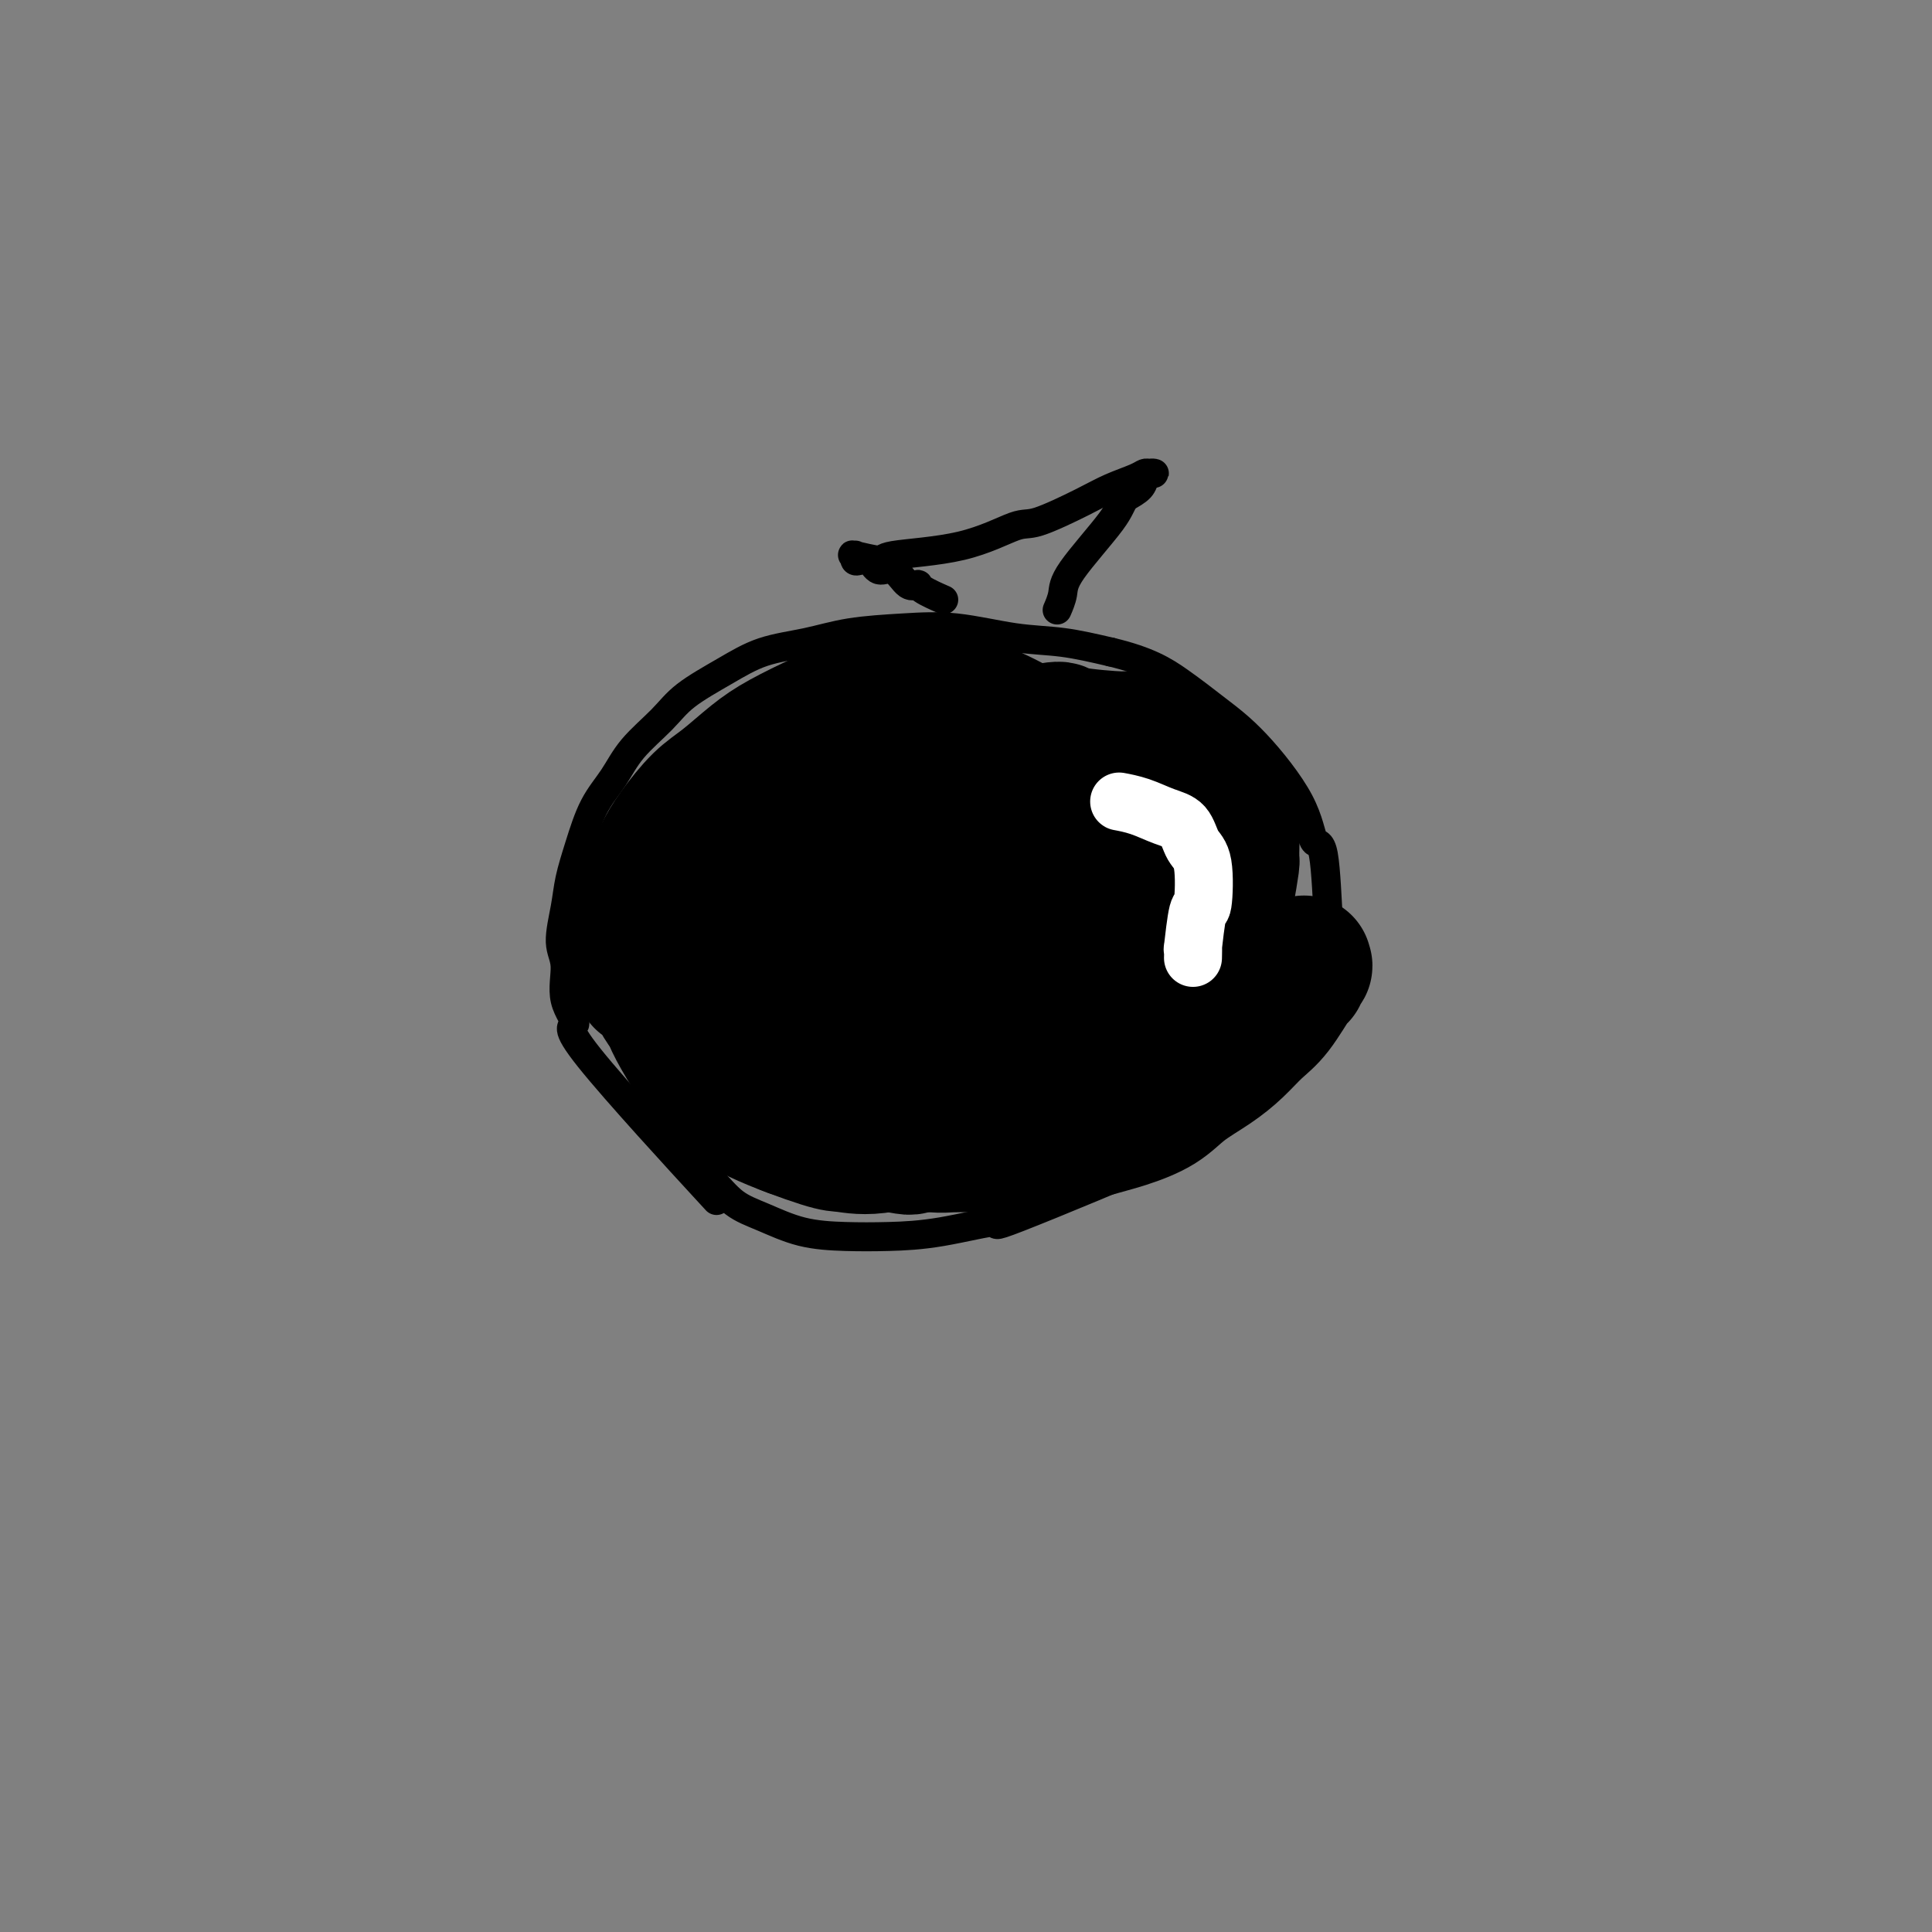 <svg viewBox='0 0 400 400' version='1.1' xmlns='http://www.w3.org/2000/svg' xmlns:xlink='http://www.w3.org/1999/xlink'><rect x="0" y="0" width="400" height="400" fill="#808080" stroke="none"/><g fill='none' stroke='#000000' stroke-width='6' stroke-linecap='round' stroke-linejoin='round'><path d='M146,246c0.190,0.206 0.380,0.413 0,0c-0.380,-0.413 -1.329,-1.444 0,0c1.329,1.444 4.935,5.363 0,0c-4.935,-5.363 -18.413,-20.006 -24,-27c-5.587,-6.994 -3.284,-6.337 -3,-7c0.284,-0.663 -1.452,-2.646 -2,-5c-0.548,-2.354 0.093,-5.077 0,-7c-0.093,-1.923 -0.921,-3.045 -1,-5c-0.079,-1.955 0.590,-4.745 1,-7c0.410,-2.255 0.561,-3.977 1,-6c0.439,-2.023 1.167,-4.347 2,-7c0.833,-2.653 1.773,-5.636 3,-8c1.227,-2.364 2.741,-4.109 4,-6c1.259,-1.891 2.262,-3.928 4,-6c1.738,-2.072 4.212,-4.179 6,-6c1.788,-1.821 2.889,-3.356 5,-5c2.111,-1.644 5.232,-3.396 8,-5c2.768,-1.604 5.182,-3.058 8,-4c2.818,-0.942 6.039,-1.370 9,-2c2.961,-0.630 5.663,-1.463 9,-2c3.337,-0.537 7.308,-0.779 11,-1c3.692,-0.221 7.103,-0.420 11,0c3.897,0.420 8.280,1.459 12,2c3.720,0.541 6.777,0.583 10,1c3.223,0.417 6.611,1.208 10,2'/><path d='M230,135c7.730,1.839 11.054,3.938 14,6c2.946,2.062 5.514,4.088 8,6c2.486,1.912 4.890,3.709 8,7c3.110,3.291 6.926,8.077 9,12c2.074,3.923 2.407,6.984 3,8c0.593,1.016 1.447,-0.015 2,3c0.553,3.015 0.806,10.074 1,13c0.194,2.926 0.328,1.720 0,3c-0.328,1.280 -1.120,5.046 -2,8c-0.880,2.954 -1.849,5.096 -3,7c-1.151,1.904 -2.482,3.570 -4,6c-1.518,2.430 -3.221,5.624 -5,8c-1.779,2.376 -3.634,3.934 -6,6c-2.366,2.066 -5.245,4.641 -6,6c-0.755,1.359 0.612,1.503 -7,5c-7.612,3.497 -24.202,10.349 -31,13c-6.798,2.651 -3.803,1.101 -5,1c-1.197,-0.101 -6.587,1.246 -11,2c-4.413,0.754 -7.849,0.917 -11,1c-3.151,0.083 -6.018,0.088 -9,0c-2.982,-0.088 -6.081,-0.270 -9,-1c-2.919,-0.730 -5.659,-2.010 -8,-3c-2.341,-0.990 -4.285,-1.692 -6,-3c-1.715,-1.308 -3.203,-3.223 -5,-5c-1.797,-1.777 -3.904,-3.414 -5,-5c-1.096,-1.586 -1.180,-3.119 -2,-5c-0.820,-1.881 -2.377,-4.109 -3,-5c-0.623,-0.891 -0.311,-0.446 0,0'/><path d='M195,124c-0.116,-0.051 -0.233,-0.101 0,0c0.233,0.101 0.814,0.355 0,0c-0.814,-0.355 -3.023,-1.319 -4,-2c-0.977,-0.681 -0.723,-1.080 -1,-1c-0.277,0.080 -1.086,0.638 -2,0c-0.914,-0.638 -1.933,-2.471 -3,-3c-1.067,-0.529 -2.181,0.247 -3,0c-0.819,-0.247 -1.342,-1.516 -2,-2c-0.658,-0.484 -1.449,-0.184 -2,0c-0.551,0.184 -0.861,0.250 -1,0c-0.139,-0.250 -0.108,-0.816 0,-1c0.108,-0.184 0.292,0.014 0,0c-0.292,-0.014 -1.060,-0.239 0,0c1.060,0.239 3.948,0.943 5,1c1.052,0.057 0.269,-0.533 3,-1c2.731,-0.467 8.977,-0.810 14,-2c5.023,-1.190 8.823,-3.225 11,-4c2.177,-0.775 2.730,-0.288 5,-1c2.270,-0.712 6.257,-2.622 9,-4c2.743,-1.378 4.242,-2.226 6,-3c1.758,-0.774 3.775,-1.476 5,-2c1.225,-0.524 1.660,-0.870 2,-1c0.340,-0.130 0.587,-0.043 1,0c0.413,0.043 0.992,0.042 1,0c0.008,-0.042 -0.555,-0.125 -1,0c-0.445,0.125 -0.774,0.457 -1,1c-0.226,0.543 -0.350,1.298 -1,2c-0.650,0.702 -1.825,1.351 -3,2'/><path d='M233,103c-0.996,1.368 -0.985,2.286 -3,5c-2.015,2.714 -6.056,7.222 -8,10c-1.944,2.778 -1.793,3.825 -2,5c-0.207,1.175 -0.774,2.479 -1,3c-0.226,0.521 -0.113,0.261 0,0'/></g>
<g fill='none' stroke='#000000' stroke-width='28' stroke-linecap='round' stroke-linejoin='round'><path d='M142,180c-0.000,0.003 -0.000,0.007 0,0c0.000,-0.007 0.001,-0.023 0,0c-0.001,0.023 -0.004,0.087 0,0c0.004,-0.087 0.015,-0.323 0,0c-0.015,0.323 -0.057,1.207 0,2c0.057,0.793 0.213,1.495 0,3c-0.213,1.505 -0.796,3.815 -1,6c-0.204,2.185 -0.029,4.247 0,7c0.029,2.753 -0.087,6.198 0,9c0.087,2.802 0.376,4.961 1,7c0.624,2.039 1.581,3.957 3,6c1.419,2.043 3.299,4.211 5,6c1.701,1.789 3.223,3.198 7,5c3.777,1.802 9.810,3.996 13,5c3.190,1.004 3.536,0.817 5,1c1.464,0.183 4.045,0.734 8,0c3.955,-0.734 9.282,-2.755 12,-4c2.718,-1.245 2.826,-1.715 4,-3c1.174,-1.285 3.413,-3.386 6,-7c2.587,-3.614 5.521,-8.742 7,-11c1.479,-2.258 1.503,-1.646 2,-3c0.497,-1.354 1.466,-4.673 2,-7c0.534,-2.327 0.631,-3.662 1,-5c0.369,-1.338 1.009,-2.681 1,-5c-0.009,-2.319 -0.668,-5.616 -1,-7c-0.332,-1.384 -0.336,-0.856 -1,-2c-0.664,-1.144 -1.987,-3.958 -3,-6c-1.013,-2.042 -1.715,-3.310 -4,-5c-2.285,-1.690 -6.154,-3.801 -8,-5c-1.846,-1.199 -1.670,-1.485 -4,-2c-2.330,-0.515 -7.165,-1.257 -12,-2'/><path d='M185,163c-4.157,-1.495 -2.549,-0.734 -4,0c-1.451,0.734 -5.959,1.440 -9,2c-3.041,0.560 -4.613,0.973 -7,2c-2.387,1.027 -5.590,2.667 -8,4c-2.410,1.333 -4.028,2.359 -7,6c-2.972,3.641 -7.297,9.897 -9,13c-1.703,3.103 -0.782,3.051 -1,5c-0.218,1.949 -1.574,5.897 -2,9c-0.426,3.103 0.079,5.359 2,9c1.921,3.641 5.258,8.667 7,11c1.742,2.333 1.888,1.973 4,3c2.112,1.027 6.191,3.439 9,5c2.809,1.561 4.349,2.269 9,3c4.651,0.731 12.415,1.483 16,2c3.585,0.517 2.992,0.798 5,0c2.008,-0.798 6.619,-2.674 10,-4c3.381,-1.326 5.534,-2.103 8,-5c2.466,-2.897 5.244,-7.915 7,-12c1.756,-4.085 2.488,-7.239 3,-9c0.512,-1.761 0.803,-2.130 1,-4c0.197,-1.870 0.299,-5.240 0,-8c-0.299,-2.760 -1.001,-4.909 -2,-7c-0.999,-2.091 -2.297,-4.123 -4,-6c-1.703,-1.877 -3.812,-3.598 -6,-5c-2.188,-1.402 -4.454,-2.486 -7,-3c-2.546,-0.514 -5.372,-0.457 -8,0c-2.628,0.457 -5.058,1.313 -8,3c-2.942,1.687 -6.397,4.205 -9,7c-2.603,2.795 -4.355,5.868 -6,9c-1.645,3.132 -3.184,6.323 -4,10c-0.816,3.677 -0.908,7.838 -1,12'/><path d='M164,215c-0.093,2.309 0.176,2.083 1,3c0.824,0.917 2.205,2.977 4,4c1.795,1.023 4.006,1.008 6,1c1.994,-0.008 3.772,-0.009 7,-1c3.228,-0.991 7.906,-2.971 10,-4c2.094,-1.029 1.604,-1.105 2,-2c0.396,-0.895 1.677,-2.607 2,-5c0.323,-2.393 -0.311,-5.467 -1,-7c-0.689,-1.533 -1.434,-1.524 -3,-2c-1.566,-0.476 -3.953,-1.435 -5,-2c-1.047,-0.565 -0.754,-0.736 -2,-1c-1.246,-0.264 -4.029,-0.621 -7,1c-2.971,1.621 -6.128,5.220 -8,7c-1.872,1.780 -2.459,1.741 -3,3c-0.541,1.259 -1.034,3.815 -1,7c0.034,3.185 0.597,6.998 3,9c2.403,2.002 6.645,2.194 10,2c3.355,-0.194 5.822,-0.773 8,-2c2.178,-1.227 4.067,-3.101 6,-5c1.933,-1.899 3.910,-3.822 5,-7c1.090,-3.178 1.294,-7.611 1,-10c-0.294,-2.389 -1.086,-2.735 -2,-4c-0.914,-1.265 -1.949,-3.451 -6,-5c-4.051,-1.549 -11.118,-2.461 -14,-3c-2.882,-0.539 -1.577,-0.705 -3,0c-1.423,0.705 -5.572,2.280 -8,4c-2.428,1.720 -3.135,3.585 -4,6c-0.865,2.415 -1.887,5.381 -2,8c-0.113,2.619 0.682,4.891 2,7c1.318,2.109 3.159,4.054 5,6'/><path d='M167,223c2.496,2.606 5.236,2.620 9,3c3.764,0.380 8.554,1.125 13,1c4.446,-0.125 8.549,-1.120 13,-2c4.451,-0.880 9.250,-1.644 13,-3c3.750,-1.356 6.452,-3.303 10,-6c3.548,-2.697 7.942,-6.142 10,-8c2.058,-1.858 1.780,-2.127 2,-3c0.220,-0.873 0.939,-2.350 1,-4c0.061,-1.650 -0.535,-3.473 -1,-5c-0.465,-1.527 -0.799,-2.759 -2,-6c-1.201,-3.241 -3.269,-8.490 -4,-11c-0.731,-2.510 -0.126,-2.281 -1,-4c-0.874,-1.719 -3.226,-5.385 -5,-8c-1.774,-2.615 -2.968,-4.178 -4,-6c-1.032,-1.822 -1.900,-3.901 -4,-6c-2.100,-2.099 -5.431,-4.217 -9,-6c-3.569,-1.783 -7.375,-3.230 -10,-4c-2.625,-0.770 -4.070,-0.863 -6,-1c-1.930,-0.137 -4.345,-0.317 -7,0c-2.655,0.317 -5.549,1.131 -8,2c-2.451,0.869 -4.457,1.794 -7,3c-2.543,1.206 -5.622,2.692 -8,4c-2.378,1.308 -4.055,2.439 -6,4c-1.945,1.561 -4.159,3.554 -6,5c-1.841,1.446 -3.309,2.346 -5,4c-1.691,1.654 -3.605,4.062 -5,6c-1.395,1.938 -2.271,3.406 -3,5c-0.729,1.594 -1.312,3.314 -2,5c-0.688,1.686 -1.482,3.339 -2,5c-0.518,1.661 -0.759,3.331 -1,5'/><path d='M132,192c-2.002,5.099 -0.505,4.845 0,5c0.505,0.155 0.020,0.718 0,2c-0.020,1.282 0.425,3.285 1,4c0.575,0.715 1.282,0.144 2,1c0.718,0.856 1.449,3.139 3,5c1.551,1.861 3.922,3.301 6,5c2.078,1.699 3.863,3.657 6,5c2.137,1.343 4.625,2.070 7,3c2.375,0.930 4.636,2.063 7,3c2.364,0.937 4.831,1.676 8,2c3.169,0.324 7.039,0.232 10,0c2.961,-0.232 5.014,-0.603 7,-1c1.986,-0.397 3.904,-0.821 5,-1c1.096,-0.179 1.370,-0.113 2,0c0.630,0.113 1.617,0.272 4,-1c2.383,-1.272 6.163,-3.976 8,-5c1.837,-1.024 1.729,-0.367 2,-1c0.271,-0.633 0.919,-2.554 2,-4c1.081,-1.446 2.596,-2.415 3,-3c0.404,-0.585 -0.302,-0.784 0,-2c0.302,-1.216 1.612,-3.447 2,-5c0.388,-1.553 -0.148,-2.427 0,-4c0.148,-1.573 0.978,-3.846 1,-6c0.022,-2.154 -0.764,-4.190 -1,-7c-0.236,-2.810 0.077,-6.396 0,-8c-0.077,-1.604 -0.546,-1.228 -1,-2c-0.454,-0.772 -0.895,-2.691 -1,-4c-0.105,-1.309 0.126,-2.006 0,-3c-0.126,-0.994 -0.607,-2.284 -1,-3c-0.393,-0.716 -0.696,-0.858 -1,-1'/><path d='M213,166c-0.607,-2.181 -0.125,-1.134 0,-1c0.125,0.134 -0.108,-0.644 0,-1c0.108,-0.356 0.559,-0.289 1,0c0.441,0.289 0.874,0.799 1,1c0.126,0.201 -0.055,0.092 0,0c0.055,-0.092 0.346,-0.167 1,0c0.654,0.167 1.671,0.576 3,2c1.329,1.424 2.969,3.861 4,5c1.031,1.139 1.452,0.979 2,2c0.548,1.021 1.223,3.224 2,5c0.777,1.776 1.656,3.125 2,5c0.344,1.875 0.152,4.277 0,6c-0.152,1.723 -0.264,2.766 -1,5c-0.736,2.234 -2.094,5.658 -3,8c-0.906,2.342 -1.358,3.603 -3,6c-1.642,2.397 -4.473,5.932 -6,8c-1.527,2.068 -1.751,2.671 -2,3c-0.249,0.329 -0.525,0.386 -3,2c-2.475,1.614 -7.150,4.786 -9,6c-1.850,1.214 -0.876,0.470 -3,1c-2.124,0.530 -7.347,2.336 -10,3c-2.653,0.664 -2.736,0.188 -4,0c-1.264,-0.188 -3.710,-0.089 -6,0c-2.290,0.089 -4.425,0.167 -6,0c-1.575,-0.167 -2.590,-0.581 -4,-1c-1.410,-0.419 -3.215,-0.845 -4,-1c-0.785,-0.155 -0.550,-0.039 -1,0c-0.450,0.039 -1.585,0.000 -2,0c-0.415,-0.000 -0.112,0.038 0,0c0.112,-0.038 0.032,-0.154 0,0c-0.032,0.154 -0.016,0.577 0,1'/><path d='M162,231c-3.907,-0.050 -0.173,0.325 3,1c3.173,0.675 5.785,1.650 7,2c1.215,0.350 1.032,0.075 3,0c1.968,-0.075 6.088,0.051 10,0c3.912,-0.051 7.618,-0.280 11,-1c3.382,-0.720 6.441,-1.931 9,-3c2.559,-1.069 4.617,-1.998 7,-3c2.383,-1.002 5.089,-2.079 7,-3c1.911,-0.921 3.027,-1.686 5,-3c1.973,-1.314 4.803,-3.178 6,-4c1.197,-0.822 0.760,-0.601 1,-1c0.240,-0.399 1.156,-1.418 2,-2c0.844,-0.582 1.618,-0.726 3,-2c1.382,-1.274 3.374,-3.676 4,-5c0.626,-1.324 -0.115,-1.568 0,-2c0.115,-0.432 1.087,-1.052 2,-3c0.913,-1.948 1.768,-5.224 2,-7c0.232,-1.776 -0.159,-2.051 0,-3c0.159,-0.949 0.869,-2.570 1,-4c0.131,-1.430 -0.317,-2.668 -1,-4c-0.683,-1.332 -1.600,-2.759 -2,-4c-0.400,-1.241 -0.282,-2.296 -1,-4c-0.718,-1.704 -2.271,-4.057 -3,-5c-0.729,-0.943 -0.633,-0.475 -1,-1c-0.367,-0.525 -1.198,-2.043 -2,-3c-0.802,-0.957 -1.574,-1.353 -2,-2c-0.426,-0.647 -0.506,-1.546 -1,-2c-0.494,-0.454 -1.400,-0.462 -2,-1c-0.600,-0.538 -0.892,-1.606 -1,-2c-0.108,-0.394 -0.031,-0.112 0,0c0.031,0.112 0.015,0.056 0,0'/><path d='M229,160c-2.543,-4.323 -0.900,-1.131 0,0c0.900,1.131 1.057,0.199 1,0c-0.057,-0.199 -0.328,0.334 0,1c0.328,0.666 1.254,1.463 2,2c0.746,0.537 1.313,0.812 2,2c0.687,1.188 1.494,3.288 2,5c0.506,1.712 0.713,3.037 1,5c0.287,1.963 0.656,4.564 1,7c0.344,2.436 0.662,4.707 0,8c-0.662,3.293 -2.304,7.610 -3,10c-0.696,2.390 -0.447,2.854 -1,4c-0.553,1.146 -1.907,2.973 -4,6c-2.093,3.027 -4.924,7.252 -6,9c-1.076,1.748 -0.397,1.018 -2,2c-1.603,0.982 -5.488,3.675 -10,6c-4.512,2.325 -9.650,4.283 -12,5c-2.350,0.717 -1.910,0.193 -3,0c-1.090,-0.193 -3.708,-0.056 -6,0c-2.292,0.056 -4.258,0.029 -6,0c-1.742,-0.029 -3.259,-0.060 -5,0c-1.741,0.060 -3.705,0.212 -5,0c-1.295,-0.212 -1.921,-0.789 -3,-1c-1.079,-0.211 -2.611,-0.058 -4,0c-1.389,0.058 -2.636,0.019 -3,0c-0.364,-0.019 0.153,-0.019 0,0c-0.153,0.019 -0.978,0.058 -1,0c-0.022,-0.058 0.757,-0.211 1,0c0.243,0.211 -0.050,0.788 0,1c0.050,0.212 0.443,0.061 1,0c0.557,-0.061 1.279,-0.030 2,0'/><path d='M168,232c1.180,0.559 2.629,1.456 4,2c1.371,0.544 2.665,0.734 4,1c1.335,0.266 2.711,0.608 6,1c3.289,0.392 8.492,0.835 11,1c2.508,0.165 2.321,0.052 4,0c1.679,-0.052 5.223,-0.044 8,0c2.777,0.044 4.787,0.123 7,0c2.213,-0.123 4.627,-0.447 7,-1c2.373,-0.553 4.703,-1.333 7,-2c2.297,-0.667 4.561,-1.220 7,-2c2.439,-0.780 5.054,-1.787 7,-3c1.946,-1.213 3.223,-2.632 5,-4c1.777,-1.368 4.056,-2.686 6,-4c1.944,-1.314 3.555,-2.624 5,-4c1.445,-1.376 2.726,-2.816 4,-4c1.274,-1.184 2.541,-2.111 4,-4c1.459,-1.889 3.109,-4.739 4,-6c0.891,-1.261 1.024,-0.931 1,-1c-0.024,-0.069 -0.203,-0.536 0,-1c0.203,-0.464 0.788,-0.924 1,-1c0.212,-0.076 0.052,0.233 0,0c-0.052,-0.233 0.006,-1.008 0,-1c-0.006,0.008 -0.076,0.798 0,1c0.076,0.202 0.296,-0.183 0,0c-0.296,0.183 -1.109,0.935 -2,2c-0.891,1.065 -1.860,2.445 -3,4c-1.140,1.555 -2.452,3.287 -4,5c-1.548,1.713 -3.332,3.408 -5,5c-1.668,1.592 -3.218,3.083 -6,5c-2.782,1.917 -6.795,4.262 -10,6c-3.205,1.738 -5.603,2.869 -8,4'/><path d='M232,231c-3.414,1.647 -2.950,0.763 -5,1c-2.050,0.237 -6.616,1.595 -10,2c-3.384,0.405 -5.586,-0.142 -10,0c-4.414,0.142 -11.040,0.974 -14,1c-2.960,0.026 -2.256,-0.756 -4,-1c-1.744,-0.244 -5.937,0.048 -9,0c-3.063,-0.048 -4.995,-0.435 -7,-1c-2.005,-0.565 -4.084,-1.307 -6,-2c-1.916,-0.693 -3.669,-1.337 -5,-2c-1.331,-0.663 -2.241,-1.344 -3,-2c-0.759,-0.656 -1.366,-1.286 -2,-2c-0.634,-0.714 -1.294,-1.513 -2,-2c-0.706,-0.487 -1.457,-0.662 -2,-1c-0.543,-0.338 -0.877,-0.839 -1,-1c-0.123,-0.161 -0.034,0.018 0,0c0.034,-0.018 0.012,-0.232 0,0c-0.012,0.232 -0.013,0.908 0,1c0.013,0.092 0.040,-0.402 1,0c0.960,0.402 2.852,1.701 4,2c1.148,0.299 1.553,-0.402 3,0c1.447,0.402 3.937,1.906 7,3c3.063,1.094 6.699,1.776 11,2c4.301,0.224 9.269,-0.012 14,0c4.731,0.012 9.227,0.271 13,0c3.773,-0.271 6.824,-1.073 10,-2c3.176,-0.927 6.478,-1.981 9,-3c2.522,-1.019 4.264,-2.005 6,-3c1.736,-0.995 3.467,-1.999 5,-3c1.533,-1.001 2.866,-2.000 4,-3c1.134,-1.000 2.067,-2.000 3,-3'/><path d='M242,212c3.432,-2.250 3.013,-1.876 3,-2c-0.013,-0.124 0.382,-0.747 1,-2c0.618,-1.253 1.461,-3.135 2,-4c0.539,-0.865 0.774,-0.714 1,-1c0.226,-0.286 0.443,-1.009 1,-3c0.557,-1.991 1.456,-5.251 2,-7c0.544,-1.749 0.735,-1.988 1,-3c0.265,-1.012 0.605,-2.797 1,-5c0.395,-2.203 0.847,-4.823 1,-6c0.153,-1.177 0.009,-0.911 0,-2c-0.009,-1.089 0.117,-3.533 0,-5c-0.117,-1.467 -0.479,-1.956 -1,-3c-0.521,-1.044 -1.202,-2.643 -2,-4c-0.798,-1.357 -1.714,-2.471 -2,-3c-0.286,-0.529 0.057,-0.472 -3,-2c-3.057,-1.528 -9.516,-4.641 -12,-6c-2.484,-1.359 -0.994,-0.965 -3,-1c-2.006,-0.035 -7.508,-0.499 -10,-1c-2.492,-0.501 -1.974,-1.037 -3,-1c-1.026,0.037 -3.594,0.649 -6,1c-2.406,0.351 -4.648,0.441 -6,1c-1.352,0.559 -1.815,1.588 -2,2c-0.185,0.412 -0.093,0.206 0,0'/></g>
<g fill='none' stroke='#FFFFFF' stroke-width='12' stroke-linecap='round' stroke-linejoin='round'><path d='M232,166c0.000,0.000 0.001,0.000 0,0c-0.001,-0.000 -0.003,-0.001 0,0c0.003,0.001 0.012,0.002 0,0c-0.012,-0.002 -0.044,-0.008 0,0c0.044,0.008 0.165,0.031 0,0c-0.165,-0.031 -0.617,-0.114 0,0c0.617,0.114 2.302,0.426 4,1c1.698,0.574 3.408,1.410 5,2c1.592,0.590 3.065,0.936 4,2c0.935,1.064 1.333,2.848 2,4c0.667,1.152 1.604,1.672 2,4c0.396,2.328 0.250,6.463 0,8c-0.250,1.537 -0.603,0.475 -1,2c-0.397,1.525 -0.838,5.635 -1,7c-0.162,1.365 -0.044,-0.017 0,0c0.044,0.017 0.012,1.433 0,2c-0.012,0.567 -0.006,0.283 0,0'/></g>
</svg>